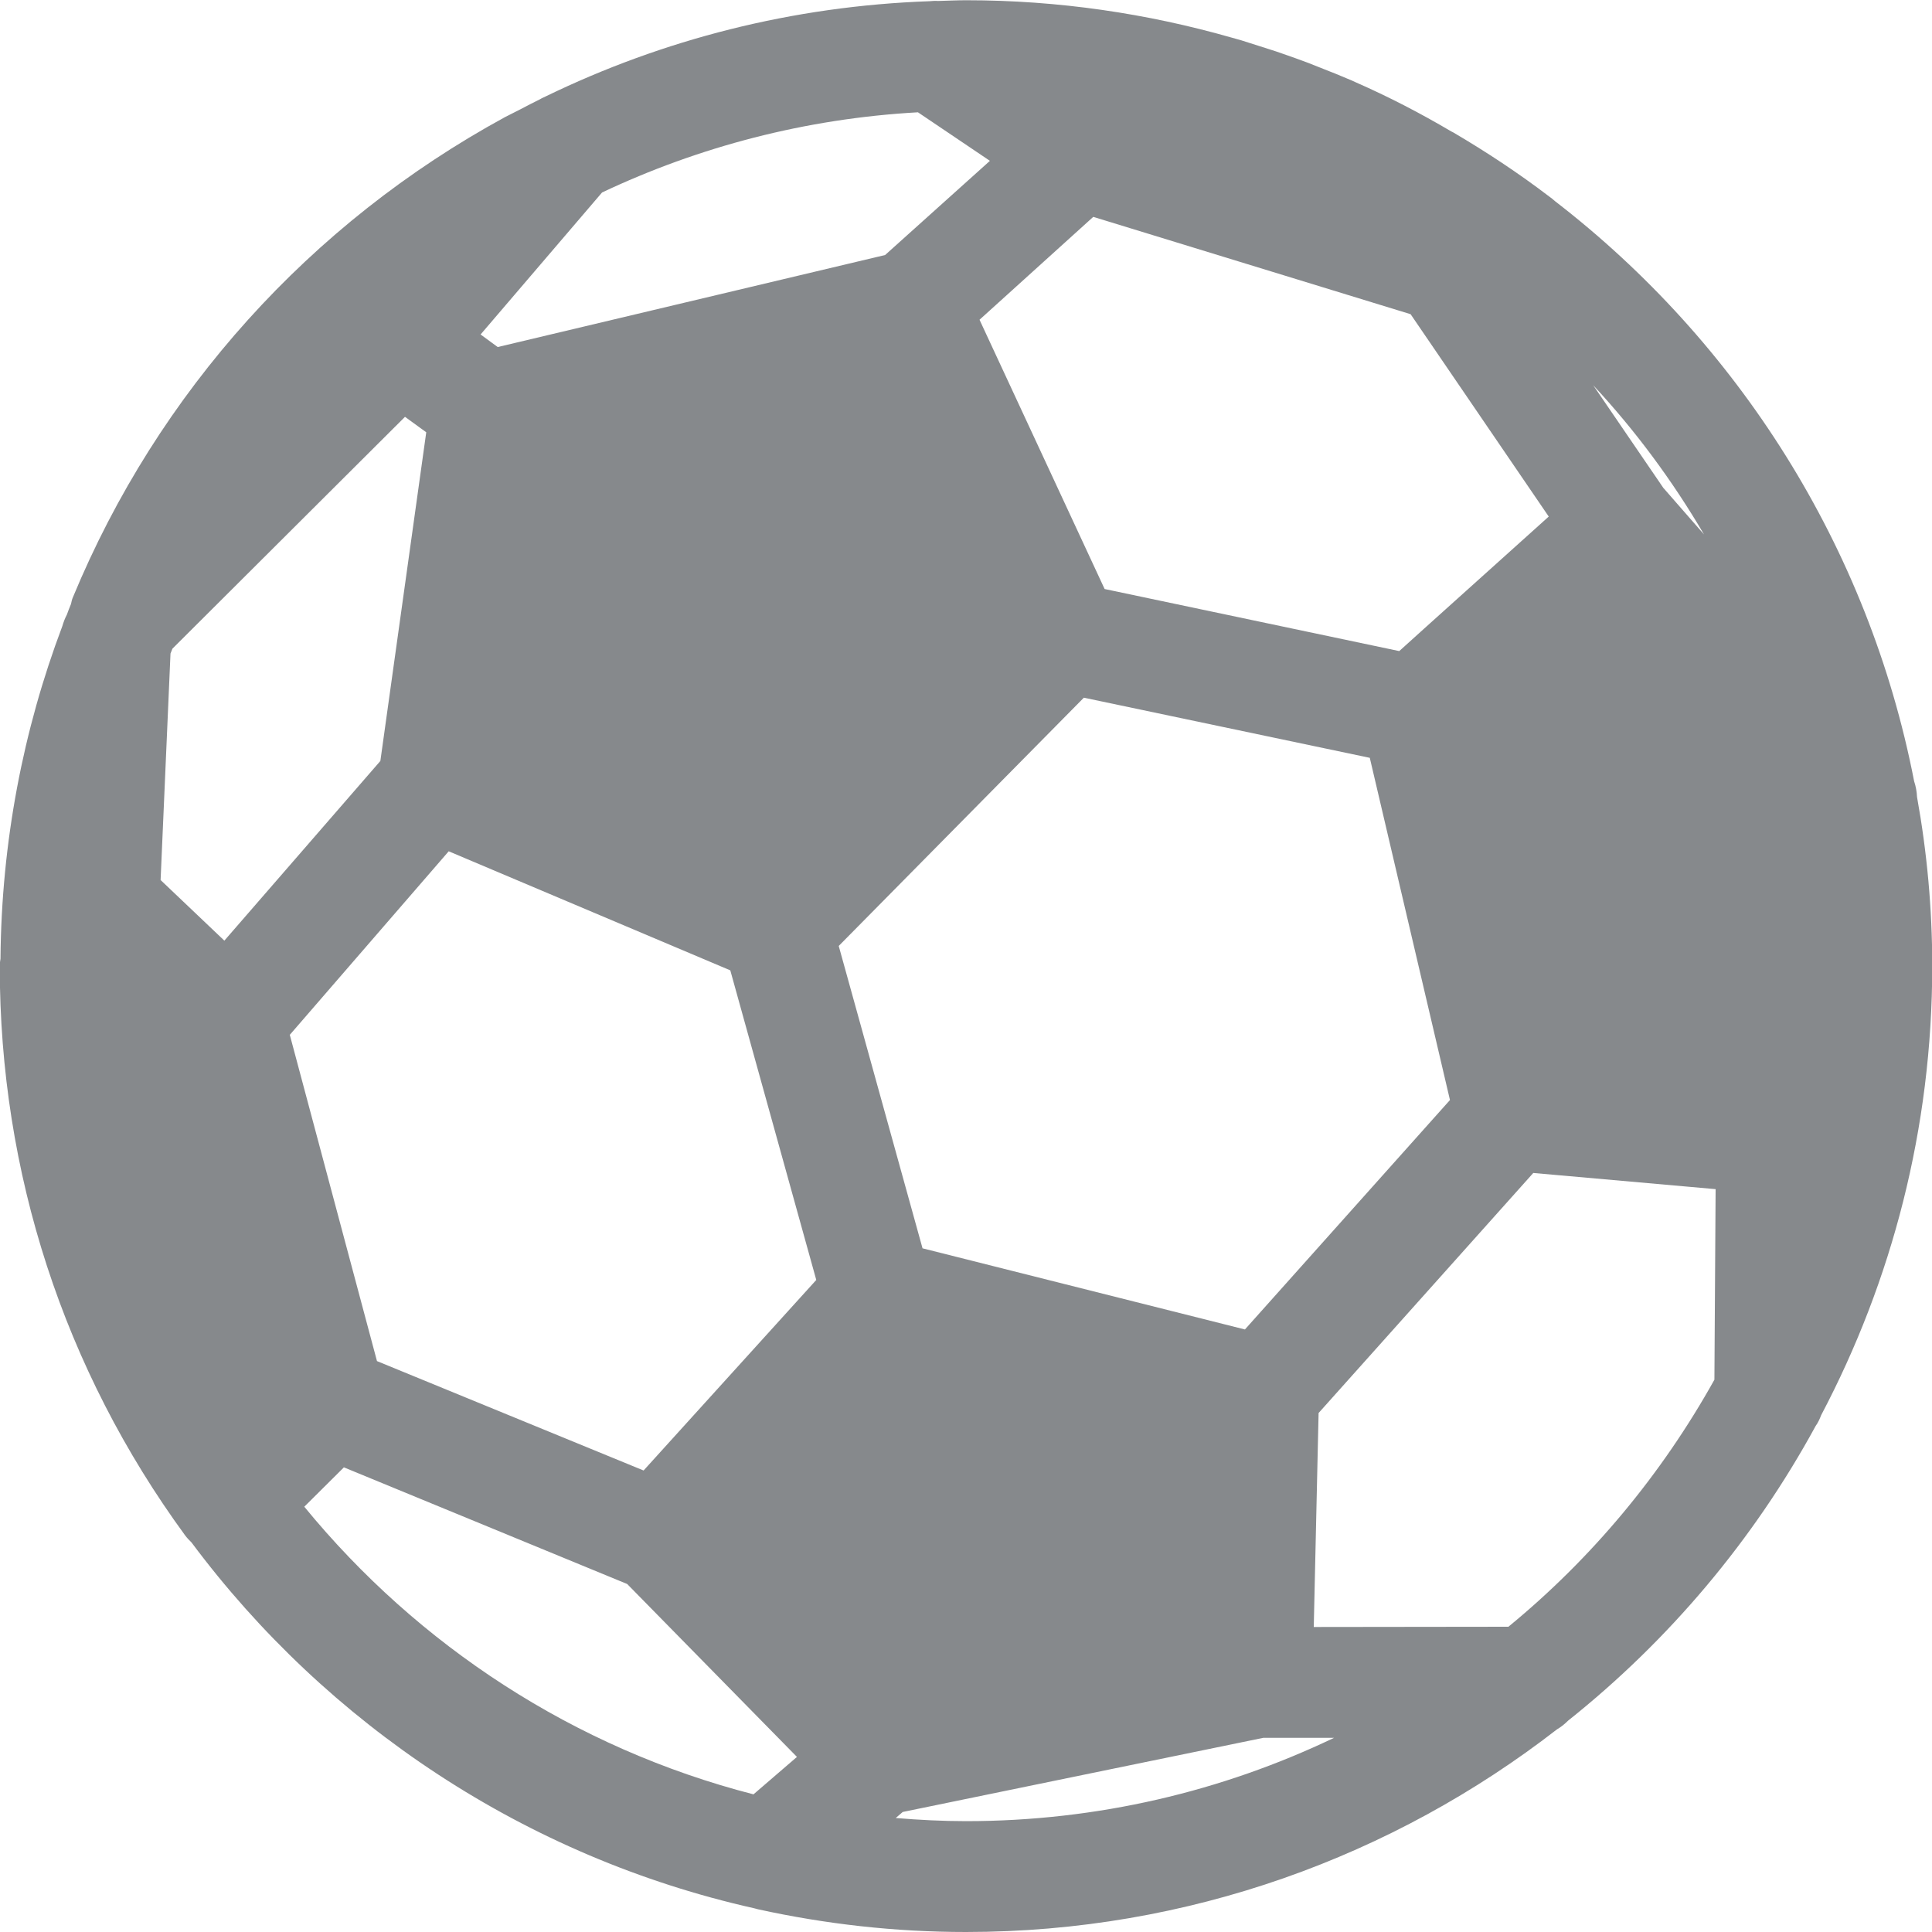 <svg version="1.1" id="Слой_1" xmlns="http://www.w3.org/2000/svg" xmlns:xlink="http://www.w3.org/1999/xlink" viewBox="0 0 80 80">
<path fill="#86898C" d="M75.18,59.05c0.1-0.14,0.17-0.29,0.23-0.45c2.93-5.56,4.6-11.88,4.6-18.6c0-2.39-0.22-4.73-0.63-7
	c-0.01-0.22-0.05-0.44-0.12-0.65c-1.89-9.72-7.31-18.19-14.87-24.02c-0.08-0.07-0.16-0.14-0.25-0.2c-1.26-0.96-2.59-1.84-3.97-2.65
	c-0.03-0.01-0.05-0.03-0.08-0.04C58.82,4.69,57.49,4,56.12,3.4c-0.11-0.05-0.21-0.1-0.32-0.14c-0.33-0.14-0.67-0.28-1.01-0.41
	c-0.21-0.08-0.42-0.17-0.63-0.25c-0.34-0.13-0.69-0.25-1.03-0.37c-0.2-0.07-0.4-0.14-0.6-0.2c-0.38-0.12-0.75-0.24-1.13-0.36
	c-0.13-0.04-0.26-0.07-0.39-0.11c-3.5-1-7.18-1.55-11-1.55c-0.39,0-0.78,0.02-1.17,0.03c-0.12-0.01-0.23,0-0.35,0.01
	C32.81,0.25,27.44,1.64,22.6,3.99c-0.08,0.04-0.16,0.07-0.24,0.12c-0.27,0.13-0.53,0.27-0.8,0.41c-0.21,0.11-0.43,0.22-0.65,0.33
	C12.85,9.24,6.54,16.23,3.02,24.73c-0.04,0.09-0.06,0.18-0.08,0.28c-0.06,0.15-0.12,0.29-0.17,0.44c-0.08,0.15-0.14,0.31-0.19,0.48
	c-1.62,4.29-2.52,8.93-2.56,13.77C0,39.8-0.01,39.91-0.01,40.02c0,8.53,2.65,16.68,7.67,23.55c0.08,0.11,0.17,0.2,0.27,0.3
	c5.62,7.54,13.84,13.03,23.31,15.15c0.05,0.01,0.1,0.03,0.15,0.04c2.78,0.61,5.66,0.94,8.61,0.94c9.21,0,17.7-3.14,24.47-8.39
	c0.17-0.1,0.32-0.22,0.46-0.36C69.11,67.92,72.61,63.77,75.18,59.05z M62.46,67.36l-8.06,0.01l0.2-8.86l8.89-9.94l7.55,0.67
	l-0.05,7.89C68.8,61.06,65.91,64.53,62.46,67.36z M45.27,8.98l13.14,4.03l5.72,8.38l-5.16,4.64l-1.03,0.93l-12.2-2.57l-5.18-11.15
	L45.27,8.98z M9.29,38.95l-2.64-2.51l0.41-9.38c0.03-0.07,0.05-0.13,0.08-0.2l9.63-9.6l0.88,0.64l-1.9,13.61L9.29,38.95z
	 M51.55,55.05L38.2,51.69l-3.47-12.52l10.15-10.28l11.84,2.49l3.32,14.17L51.55,55.05z M38.01,4.65l2.98,2.01l-4.34,3.9l-16.04,3.81
	l-0.71-0.52l5.03-5.88C28.93,6.08,33.35,4.91,38.01,4.65z M15.61,56.36L12,42.85l6.58-7.6l11.66,4.93l3.56,12.82l-7.15,7.89
	L15.61,56.36z M70.56,22.13l-1.66-1.9c-0.01-0.01-0.01-0.01-0.02-0.02l-2.91-4.26C67.72,17.83,69.25,19.9,70.56,22.13z M12.6,62.39
	l1.64-1.63l11.73,4.83l7.03,7.16l-1.8,1.55C23.78,72.39,17.31,68.14,12.6,62.39z M37.09,75.28l0.29-0.25l14.93-3.07l2.93,0
	c-4.62,2.21-9.79,3.45-15.24,3.45C39.03,75.41,38.06,75.36,37.09,75.28z"/>
</svg>
